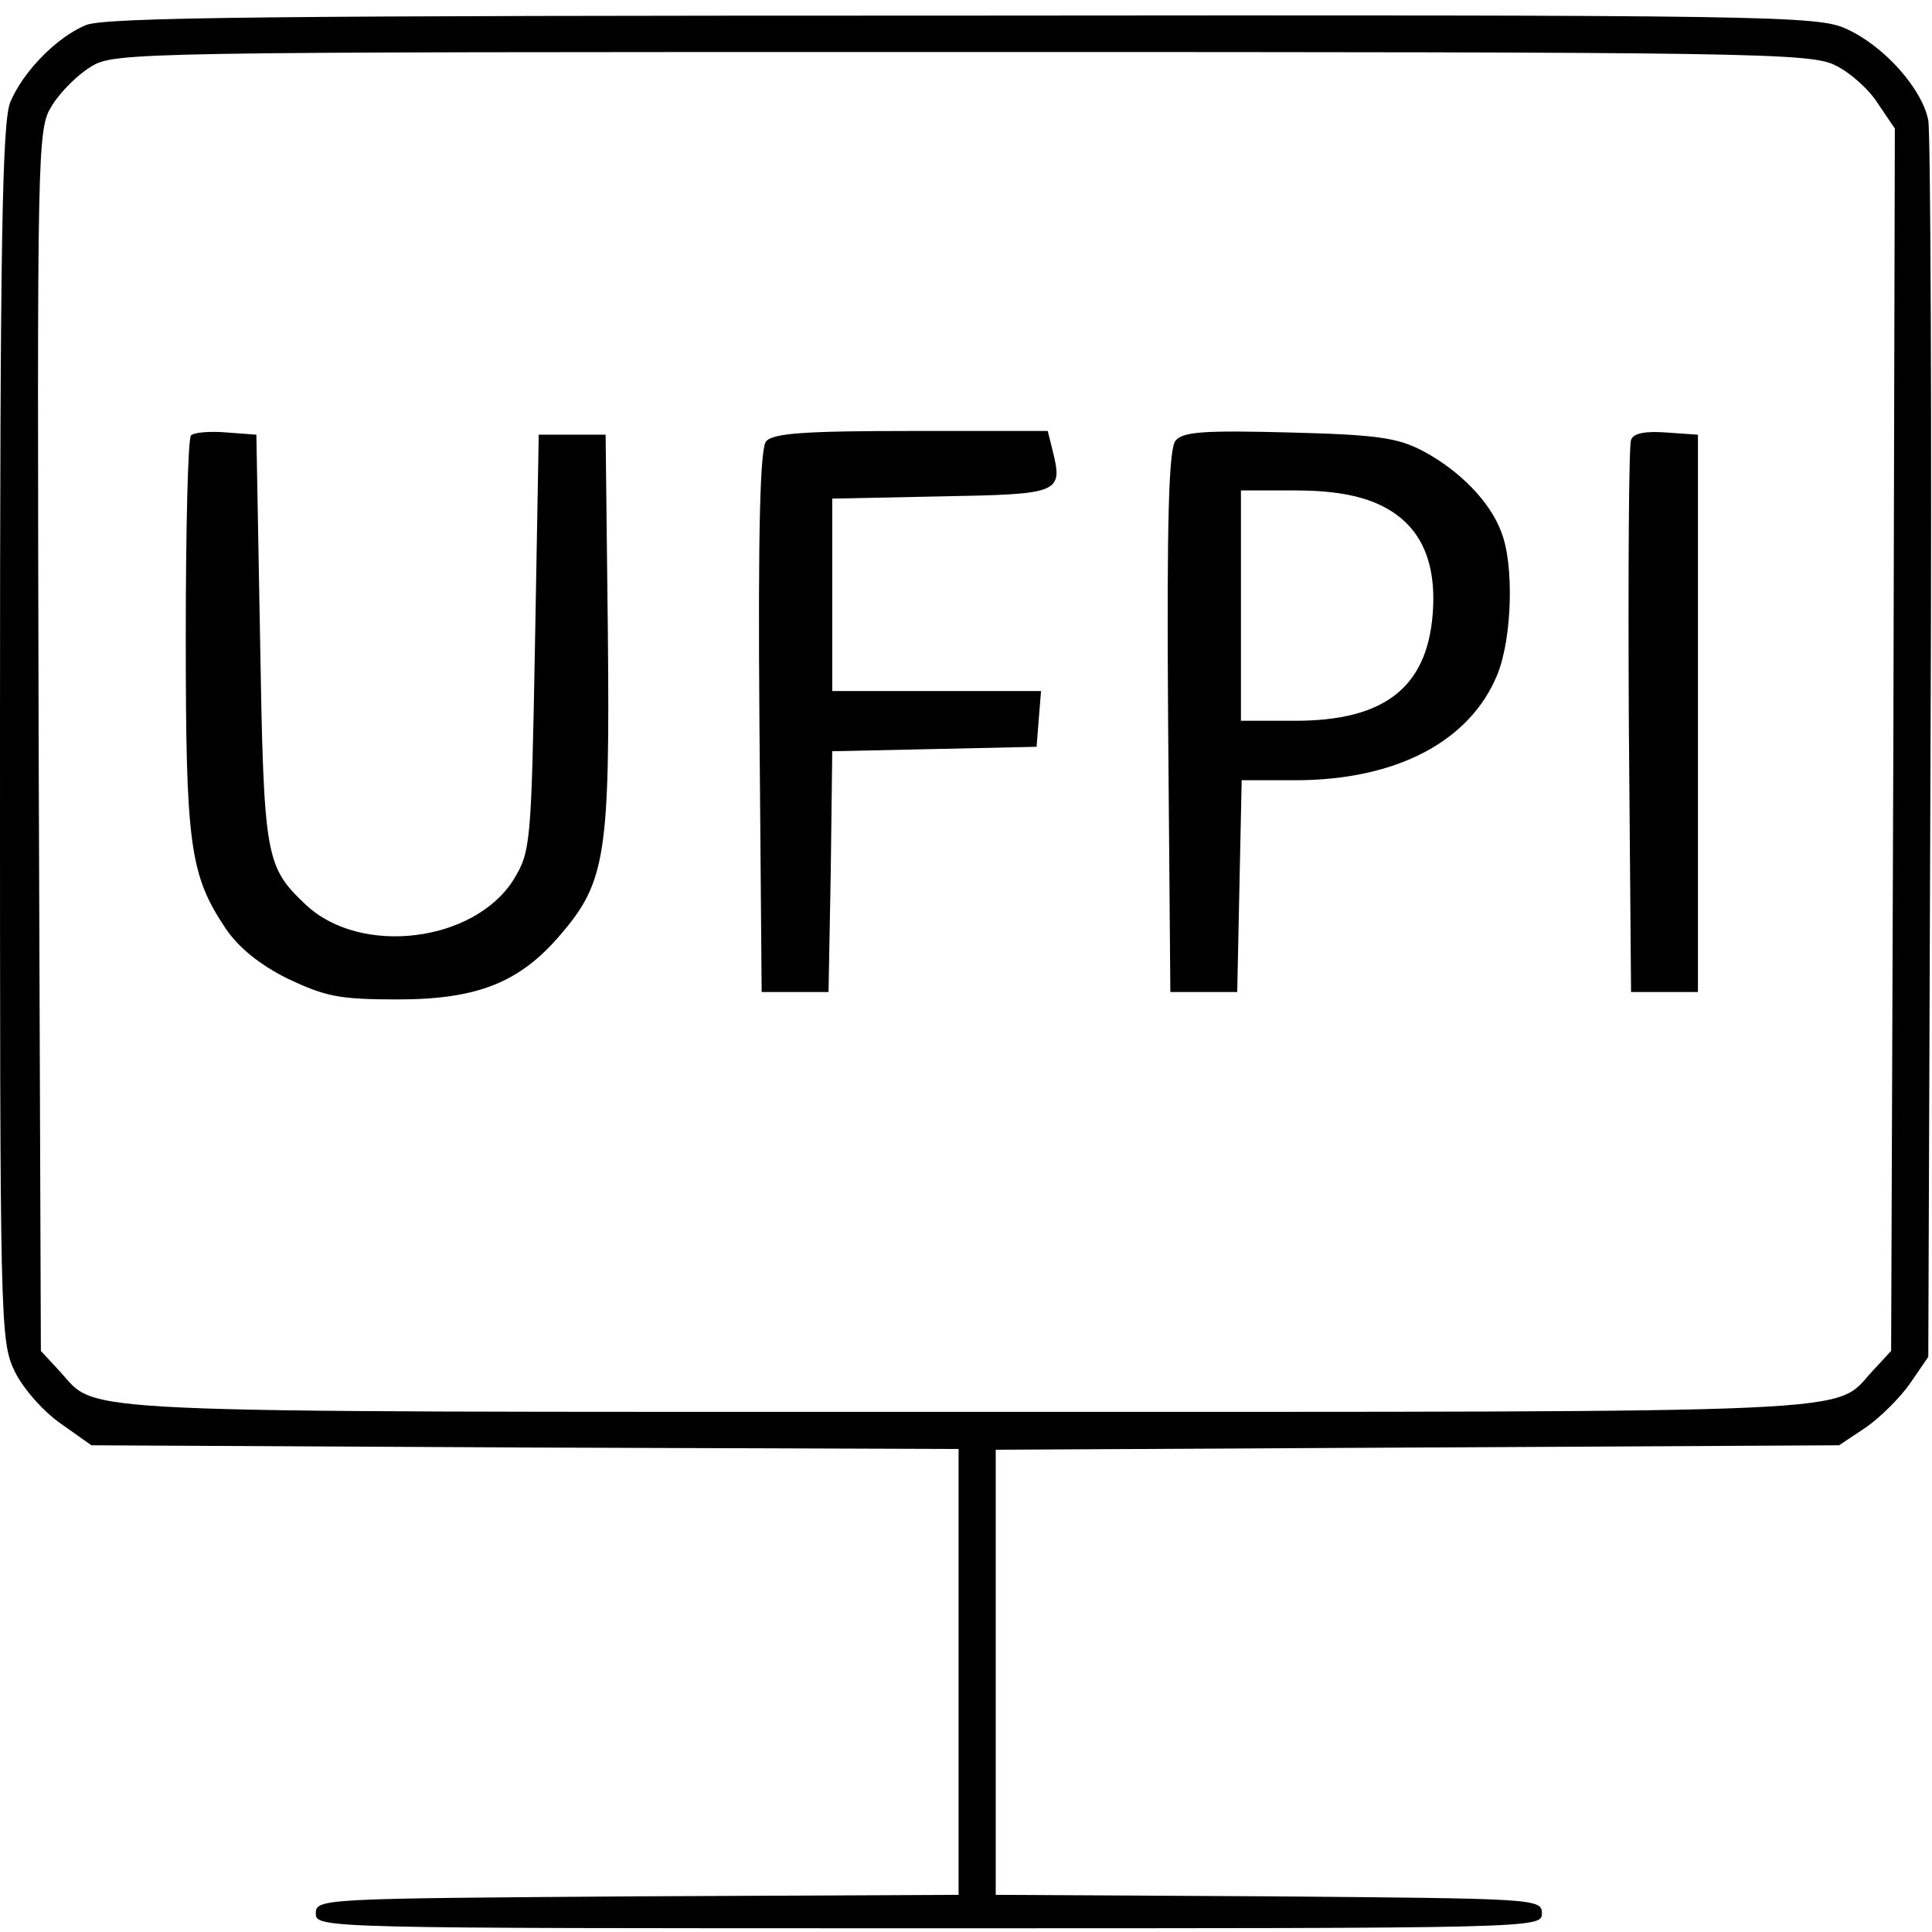 <?xml version="1.0" standalone="no"?>
<!DOCTYPE svg PUBLIC "-//W3C//DTD SVG 20010904//EN"
 "http://www.w3.org/TR/2001/REC-SVG-20010904/DTD/svg10.dtd">
<svg version="1.0" xmlns="http://www.w3.org/2000/svg"
 width="260pt" height="260pt" viewBox="0 0 260 260"
 preserveAspectRatio="xMidYMid meet">
<g transform="translate(0,260) scale(0.1,-0.1)"
fill="#000000" stroke="none">
<path d="M115 2566 c-40 -17 -84 -63 -101 -103 -11 -26 -14 -183 -14 -850 0
-801 0 -817 20 -859 12 -24 39 -54 62 -70 l41 -29 584 -3 583 -2 0 -300 0
-300 -432 -2 c-425 -3 -433 -3 -433 -23 0 -20 7 -20 825 -20 818 0 825 0 825
20 0 20 -8 20 -367 23 l-368 2 0 300 0 299 568 3 567 3 36 24 c20 14 47 41 60
60 l24 35 3 815 c2 449 0 831 -3 849 -8 42 -59 100 -110 123 -38 18 -99 19
-1190 18 -931 0 -1156 -2 -1180 -13z m2355 -54 c19 -9 45 -32 57 -51 l23 -34
-2 -823 -3 -822 -25 -27 c-54 -58 18 -55 -1220 -55 -1238 0 -1166 -3 -1220 55
l-25 27 -3 821 c-2 806 -2 823 18 855 11 18 34 41 52 52 32 20 53 20 1173 20
1065 0 1142 -1 1175 -18z"/>
<path d="M257 2014 c-4 -4 -7 -125 -7 -269 0 -282 5 -322 54 -395 17 -25 45
-48 83 -67 51 -24 69 -28 148 -28 108 0 165 23 220 88 60 70 66 108 63 408
l-3 264 -45 0 -45 0 -5 -280 c-5 -274 -6 -281 -29 -319 -53 -84 -205 -103
-279 -34 -55 52 -57 62 -62 358 l-5 275 -40 3 c-23 2 -44 0 -48 -4z"/>
<path d="M1031 2006 c-8 -9 -11 -117 -9 -377 l3 -364 45 0 45 0 3 162 2 162
138 3 137 3 3 38 3 37 -140 0 -141 0 0 130 0 129 147 3 c161 3 164 4 149 64
l-6 24 -184 0 c-143 0 -186 -3 -195 -14z"/>
<path d="M1582 2007 c-9 -11 -12 -103 -10 -378 l3 -364 45 0 45 0 3 143 3 142
72 0 c136 0 235 52 272 142 20 49 23 149 5 193 -15 40 -56 82 -105 108 -34 18
-62 22 -180 25 -115 3 -143 1 -153 -11z m274 -86 c54 -25 78 -74 72 -148 -8
-99 -66 -143 -185 -143 l-73 0 0 155 0 155 73 0 c48 0 85 -6 113 -19z"/>
<path d="M2195 2008 c-3 -7 -4 -177 -3 -378 l3 -365 45 0 45 0 0 375 0 375
-43 3 c-28 2 -44 -1 -47 -10z"/>
</g>
</svg>
